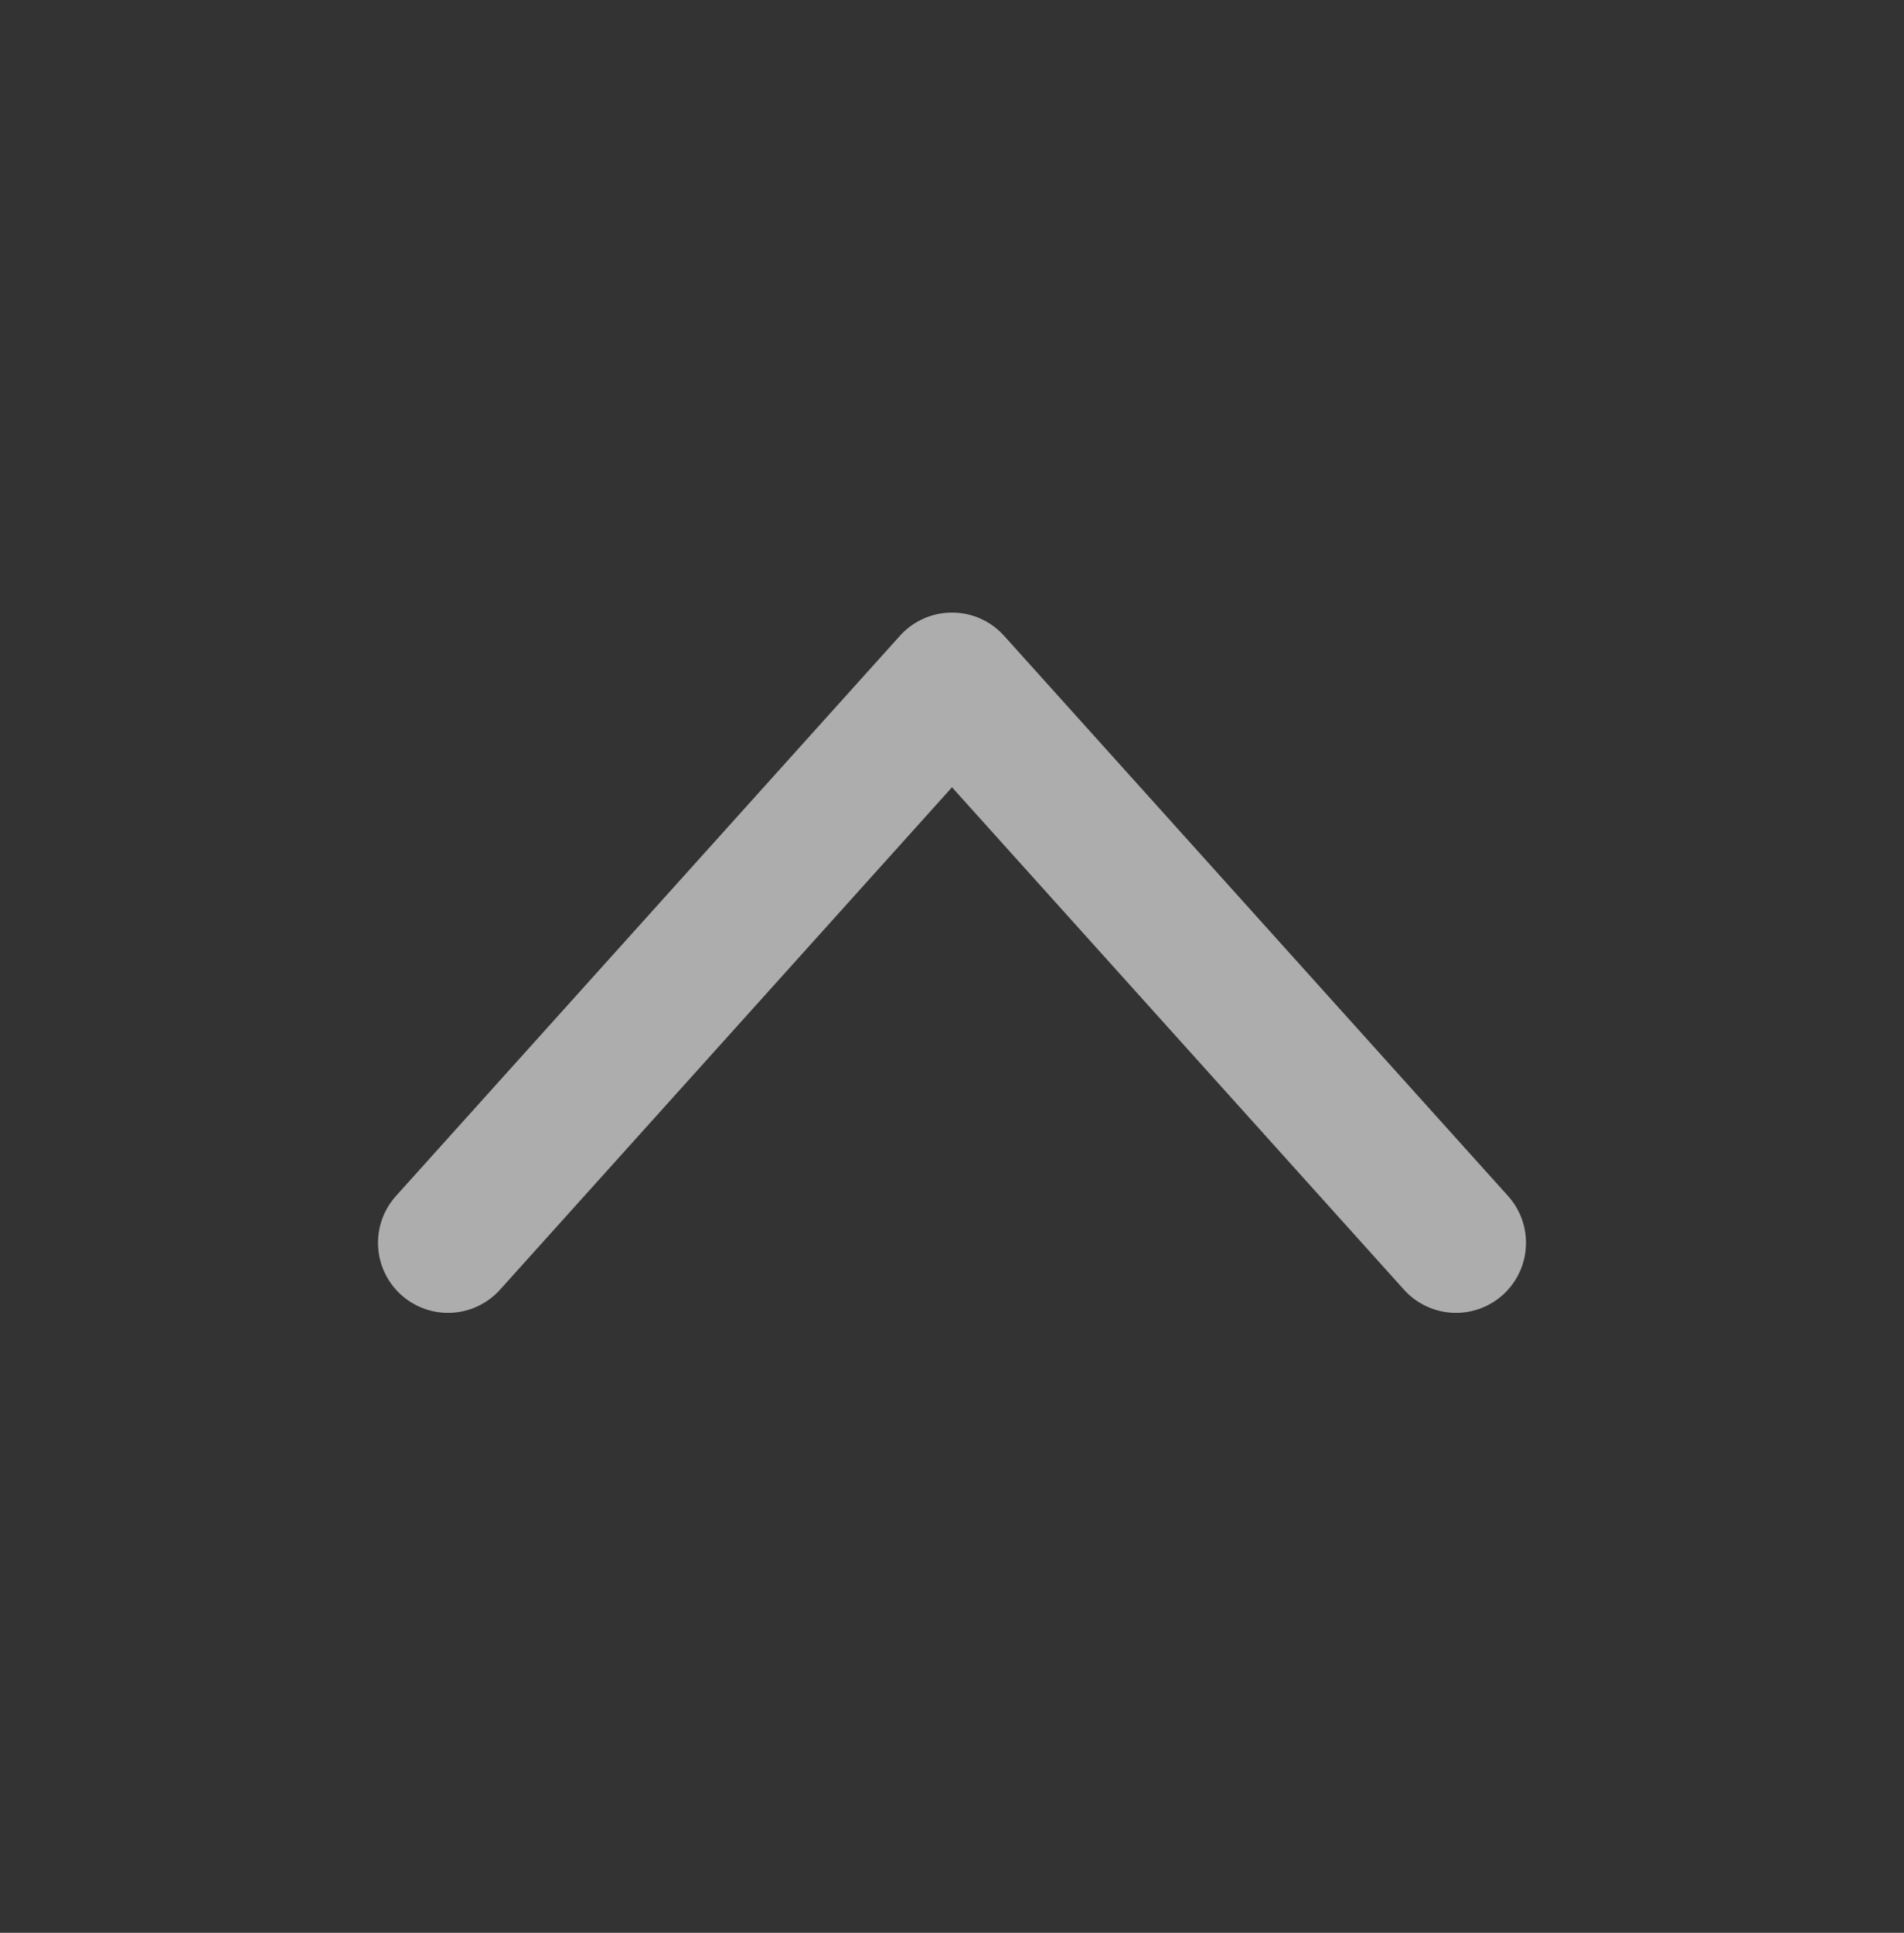 <svg width="68" height="69" viewBox="0 0 68 69" fill="none" xmlns="http://www.w3.org/2000/svg">
<rect x="0" y="0" width="68" height="69" fill="#333333" stroke="none"/>
<path d="M16 44.368L34 24.368L52 44.368" stroke="white" stroke-opacity="0.6" stroke-width="5" stroke-linecap="round" stroke-linejoin="round"/>
</svg>
